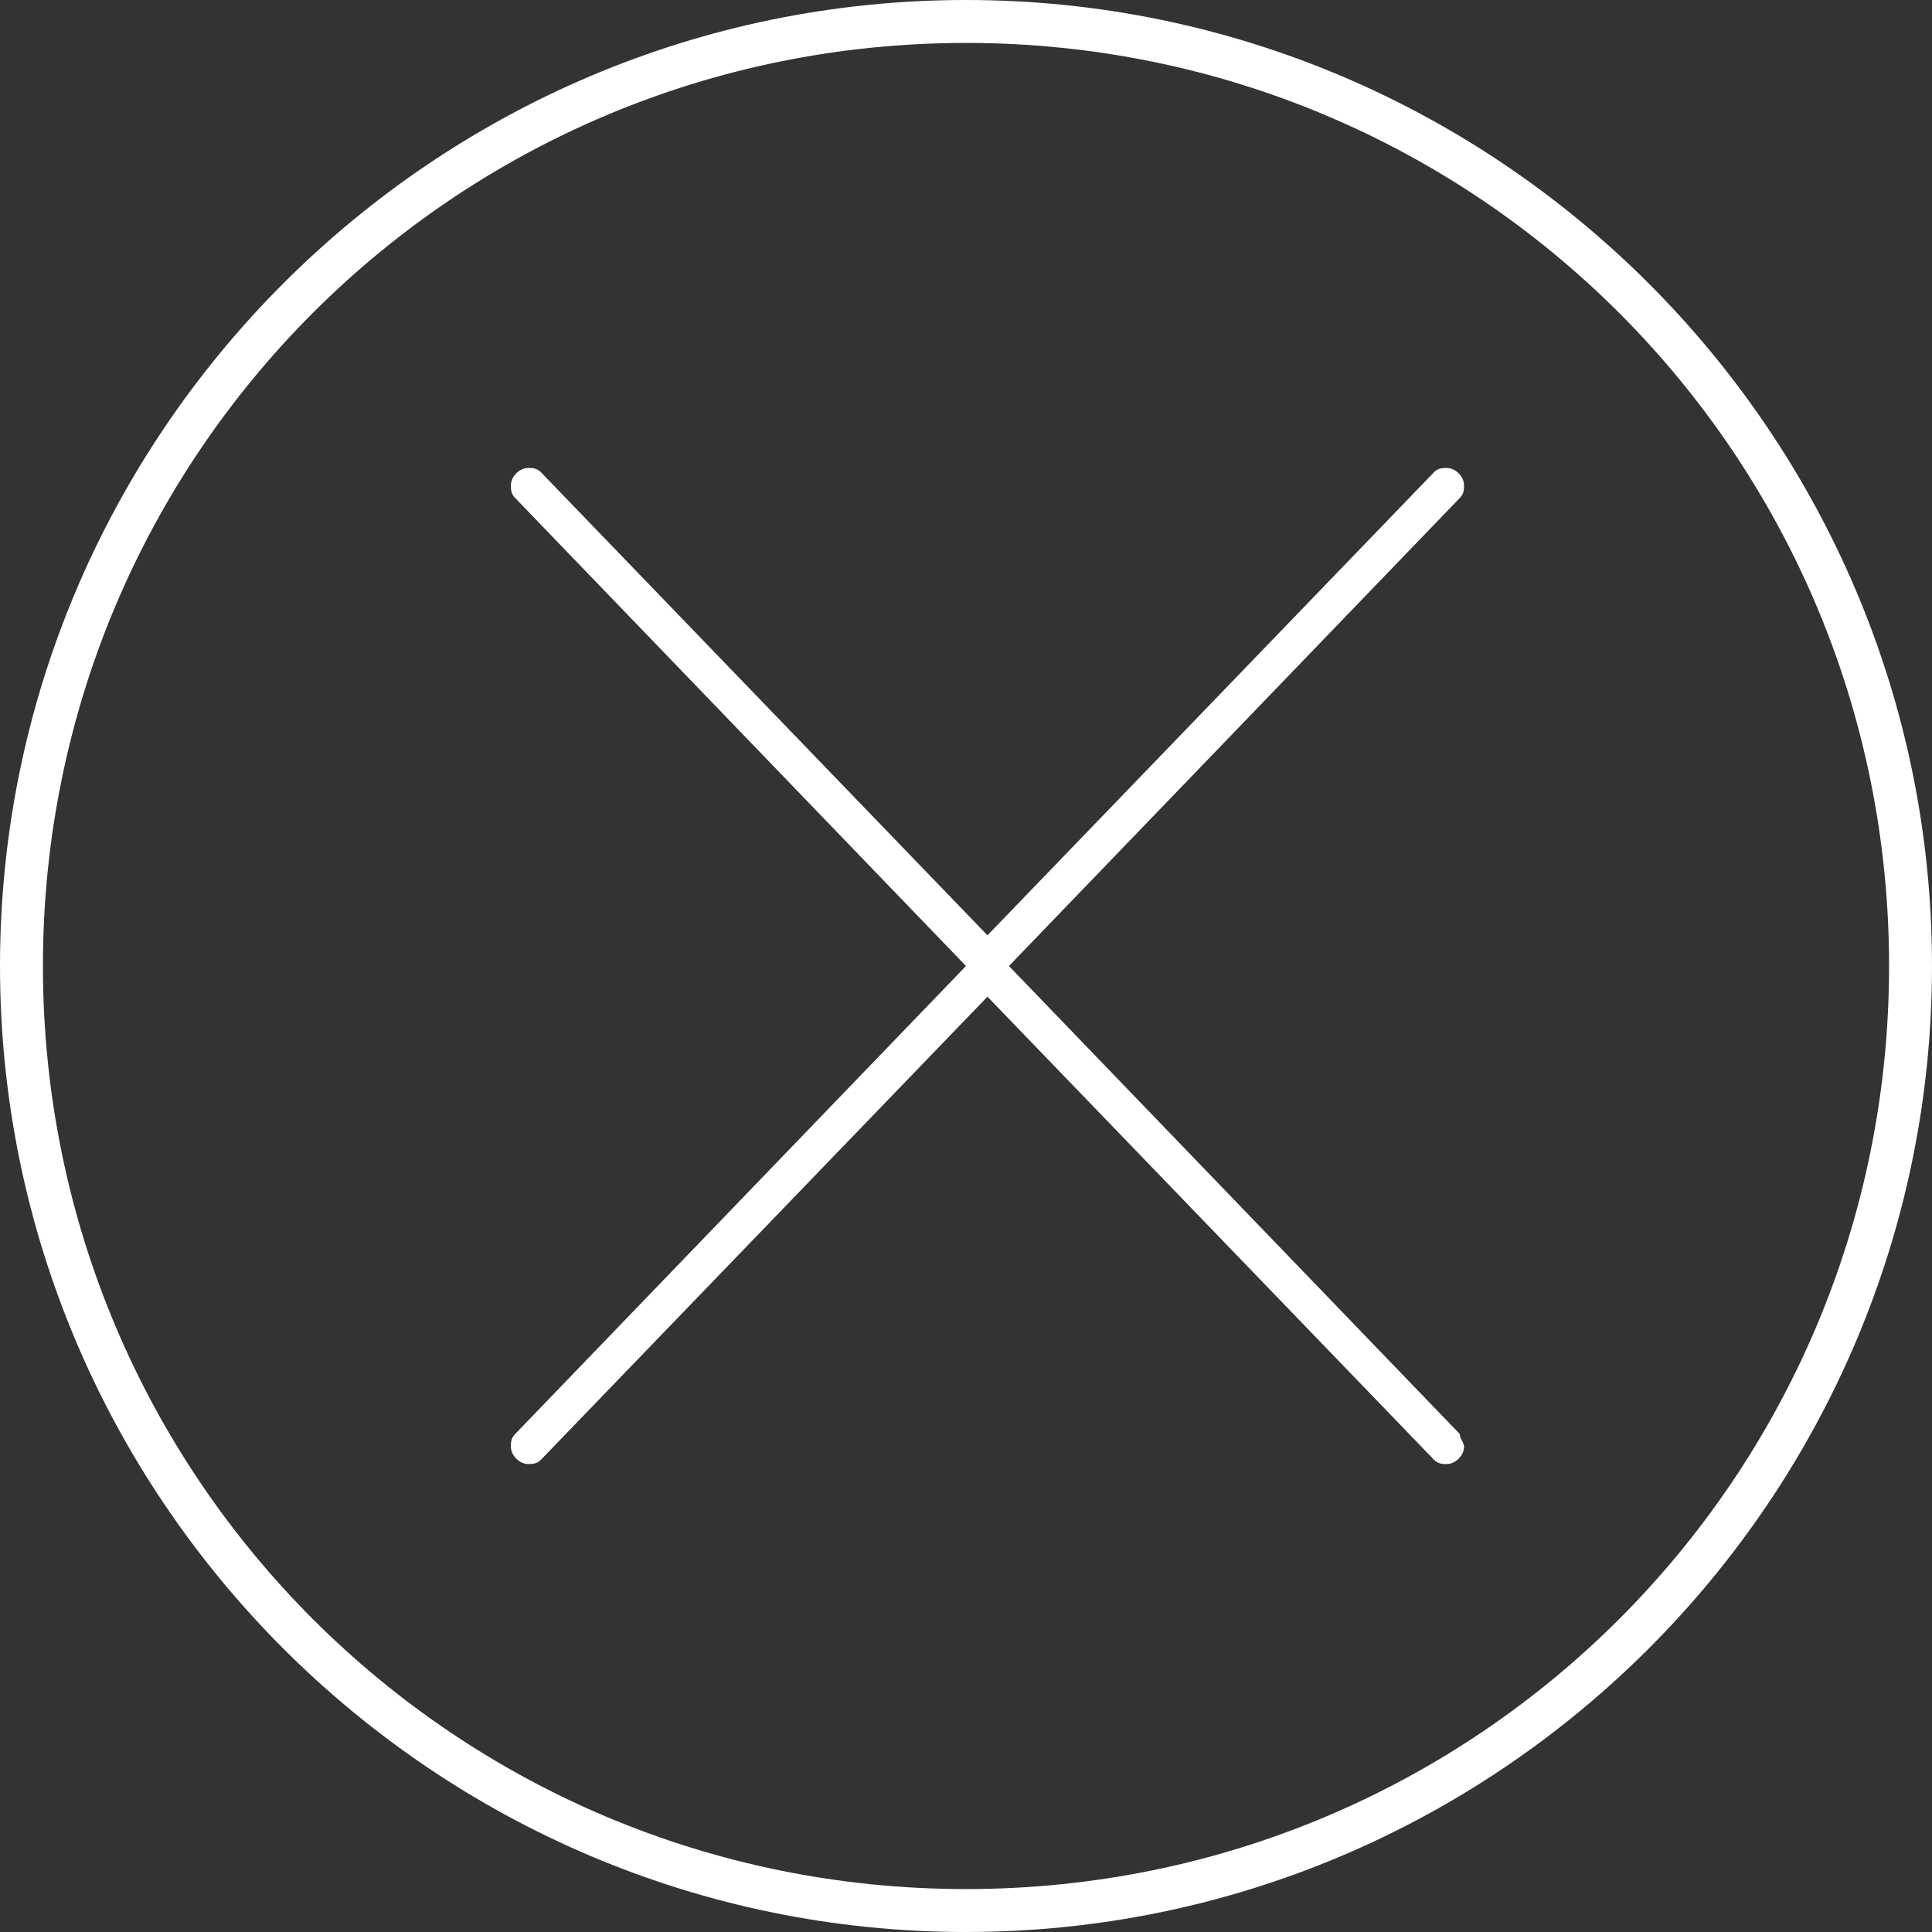 <!-- Generator: Adobe Illustrator 21.0.0, SVG Export Plug-In  -->
<svg version="1.1"
	 xmlns="http://www.w3.org/2000/svg" xmlns:xlink="http://www.w3.org/1999/xlink" xmlns:a="http://ns.adobe.com/AdobeSVGViewerExtensions/3.0/"
	 x="0px" y="0px" width="45px" height="45px" viewBox="0 0 45 45" style="enable-background:new 0 0 45 45;" xml:space="preserve">
<rect x="0" y="0" width="45" height="45" fill="#333333" stroke="none"/>
<style type="text/css">
	.st0{fill:#FFFFFF;}
</style>
<defs>
</defs>
<g>
	<g>
		<g id="_x37_65-arrow-left_x40_2x.png_3_">
			<g>
				<path class="st0" d="M23.5,22.5c0-0.1,0-0.2-0.1-0.3l0,0L12.6,11l0,0c-0.1-0.1-0.2-0.1-0.3-0.1c-0.2,0-0.4,0.2-0.4,0.4
					c0,0.1,0,0.2,0.1,0.3l0,0l10.5,10.9L12,33.4l0,0c-0.1,0.1-0.1,0.2-0.1,0.3c0,0.2,0.2,0.4,0.4,0.4c0.1,0,0.2,0,0.3-0.1l0,0
					l10.8-11.2l0,0C23.4,22.7,23.5,22.6,23.5,22.5z"/>
			</g>
		</g>
		<g id="_x37_65-arrow-left_x40_2x.png_1_">
			<g>
				<path class="st0" d="M34,33.4L23.5,22.5L34,11.6l0,0c0.1-0.1,0.1-0.2,0.1-0.3c0-0.2-0.2-0.4-0.4-0.4c-0.1,0-0.2,0-0.3,0.1l0,0
					L22.6,22.2l0,0c-0.1,0.1-0.1,0.2-0.1,0.3s0,0.2,0.1,0.3l0,0L33.4,34l0,0c0.1,0.1,0.2,0.1,0.3,0.1c0.2,0,0.4-0.2,0.4-0.4
					C34.1,33.6,34,33.5,34,33.4L34,33.4z"/>
			</g>
		</g>
	</g>
	<g>
		<path class="st0" d="M22.5,0C34.9,0,45,10.1,45,22.5S34.9,45,22.5,45S0,34.9,0,22.5S10.1,0,22.5,0z M22.5,44
			C34.4,44,44,34.4,44,22.5S34.4,1,22.5,1S1,10.6,1,22.5S10.6,44,22.5,44z"/>
	</g>
</g>
</svg>